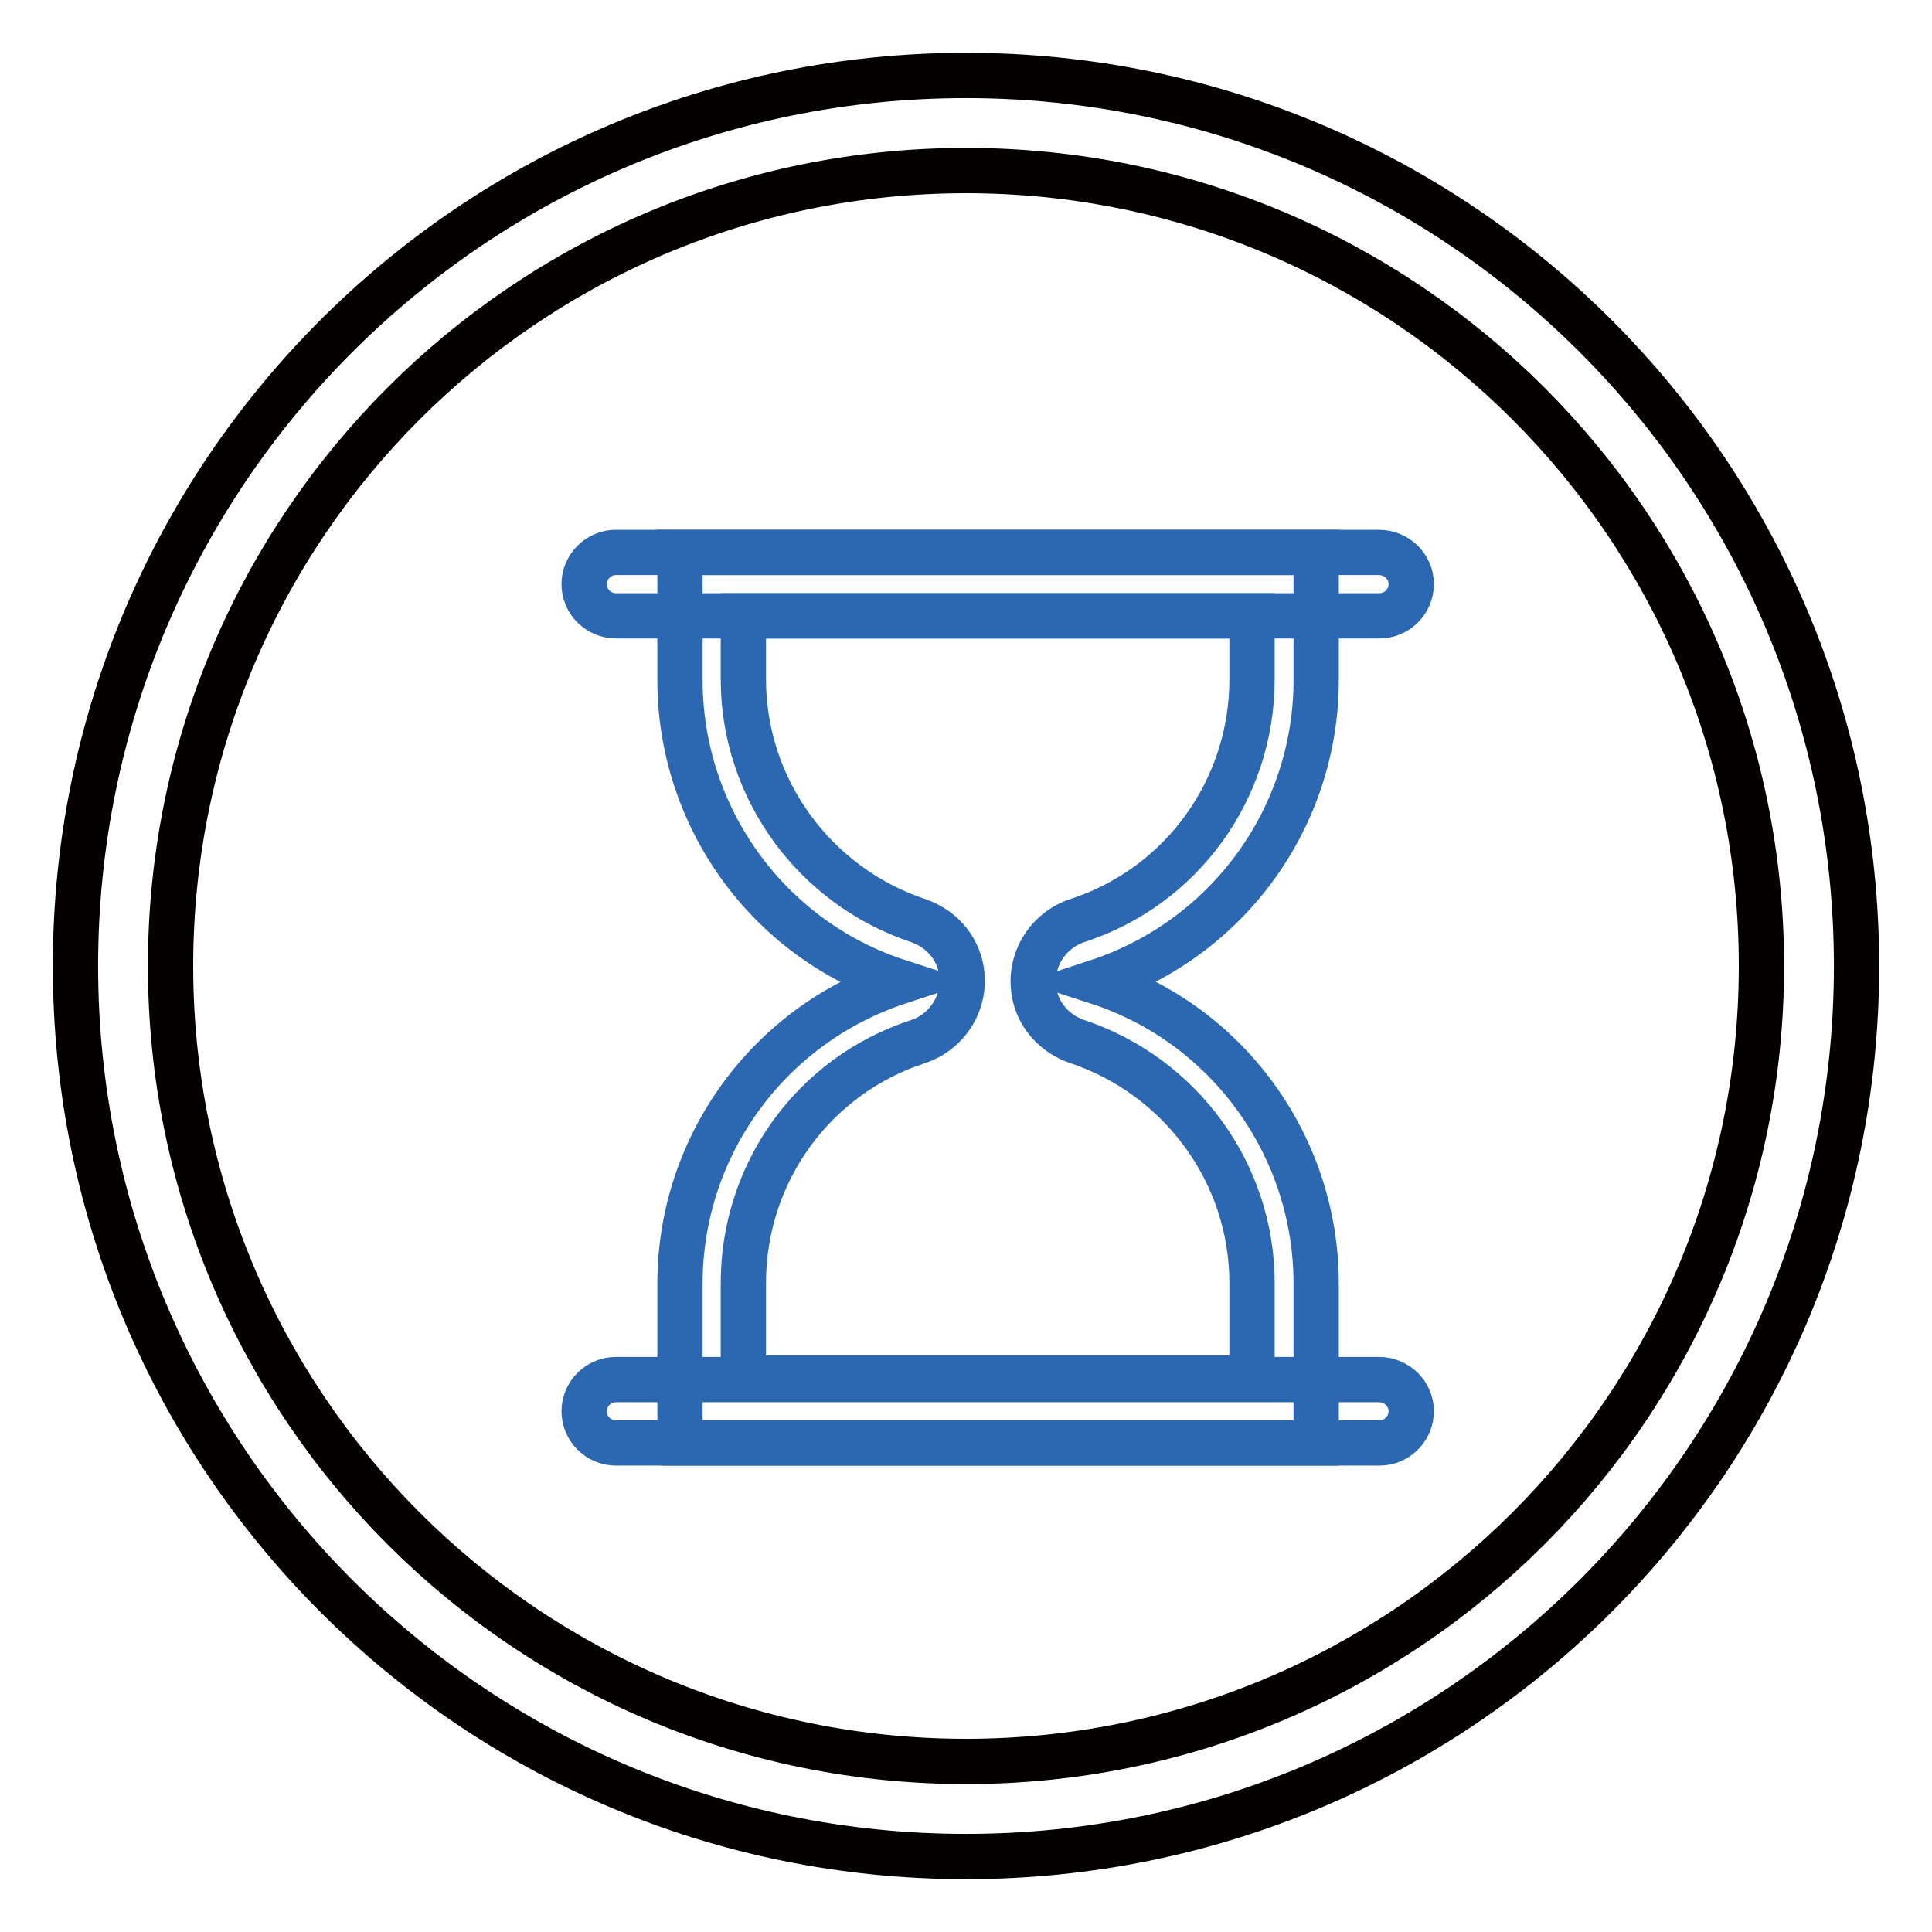 <?xml version="1.0" encoding="utf-8"?>
<!-- Svg Vector Icons : http://www.onlinewebfonts.com/icon -->
<!DOCTYPE svg PUBLIC "-//W3C//DTD SVG 1.1//EN" "http://www.w3.org/Graphics/SVG/1.1/DTD/svg11.dtd">
<svg version="1.1" xmlns="http://www.w3.org/2000/svg" xmlns:xlink="http://www.w3.org/1999/xlink" x="0px" y="0px" viewBox="0 0 256 256" enable-background="new 0 0 256 256" xml:space="preserve">
<g> <path stroke-width="6" fill-opacity="0" stroke="#040000"  d="M128,22.6c58.2,0,105.4,47.2,105.4,105.4c0,58.2-47.2,105.4-105.4,105.4c-58.2,0-105.4-47.2-105.4-105.4 C22.6,69.8,69.8,22.6,128,22.6z M128,10C62.8,10,10,62.8,10,128c0,65.2,52.8,118,118,118c65.2,0,118-52.8,118-118 C246,62.8,193.2,10,128,10z"/> <path stroke-width="6" fill-opacity="0" stroke="#2c68b2"  d="M187,77.4c0,2.3-1.9,4.2-4.2,4.2H81.6c-2.3,0-4.2-1.9-4.2-4.2c0-2.3,1.9-4.2,4.2-4.2h101.1 C185.1,73.2,187,75.1,187,77.4z M187,187c0,2.3-1.9,4.2-4.2,4.2H81.6c-2.3,0-4.2-1.9-4.2-4.2s1.9-4.2,4.2-4.2h101.1 C185.1,182.8,187,184.7,187,187z"/> <path stroke-width="6" fill-opacity="0" stroke="#2c68b2"  d="M165.9,81.6v8.4c0,14.6-9.3,27.5-23.2,32c-4.4,1.5-6.8,6.2-5.4,10.6c0.8,2.5,2.8,4.5,5.4,5.4 c13.8,4.6,23.2,17.5,23.2,32v12.6H98.5v-12.6c0-14.6,9.3-27.5,23.2-32c4.4-1.5,6.8-6.2,5.4-10.6c-0.8-2.5-2.8-4.5-5.4-5.4 c-13.8-4.6-23.2-17.5-23.2-32v-8.4H165.9z M174.4,73.2H90.1v16.9c0,18.2,11.7,34.4,29,40c-17.3,5.7-29,21.8-29,40V187 c0,1.4,0,2.8,0.2,4.2h84.1v-21.1c0-18.2-11.7-34.4-29-40c17.3-5.7,29-21.8,29-40V73.2z"/></g>
</svg>